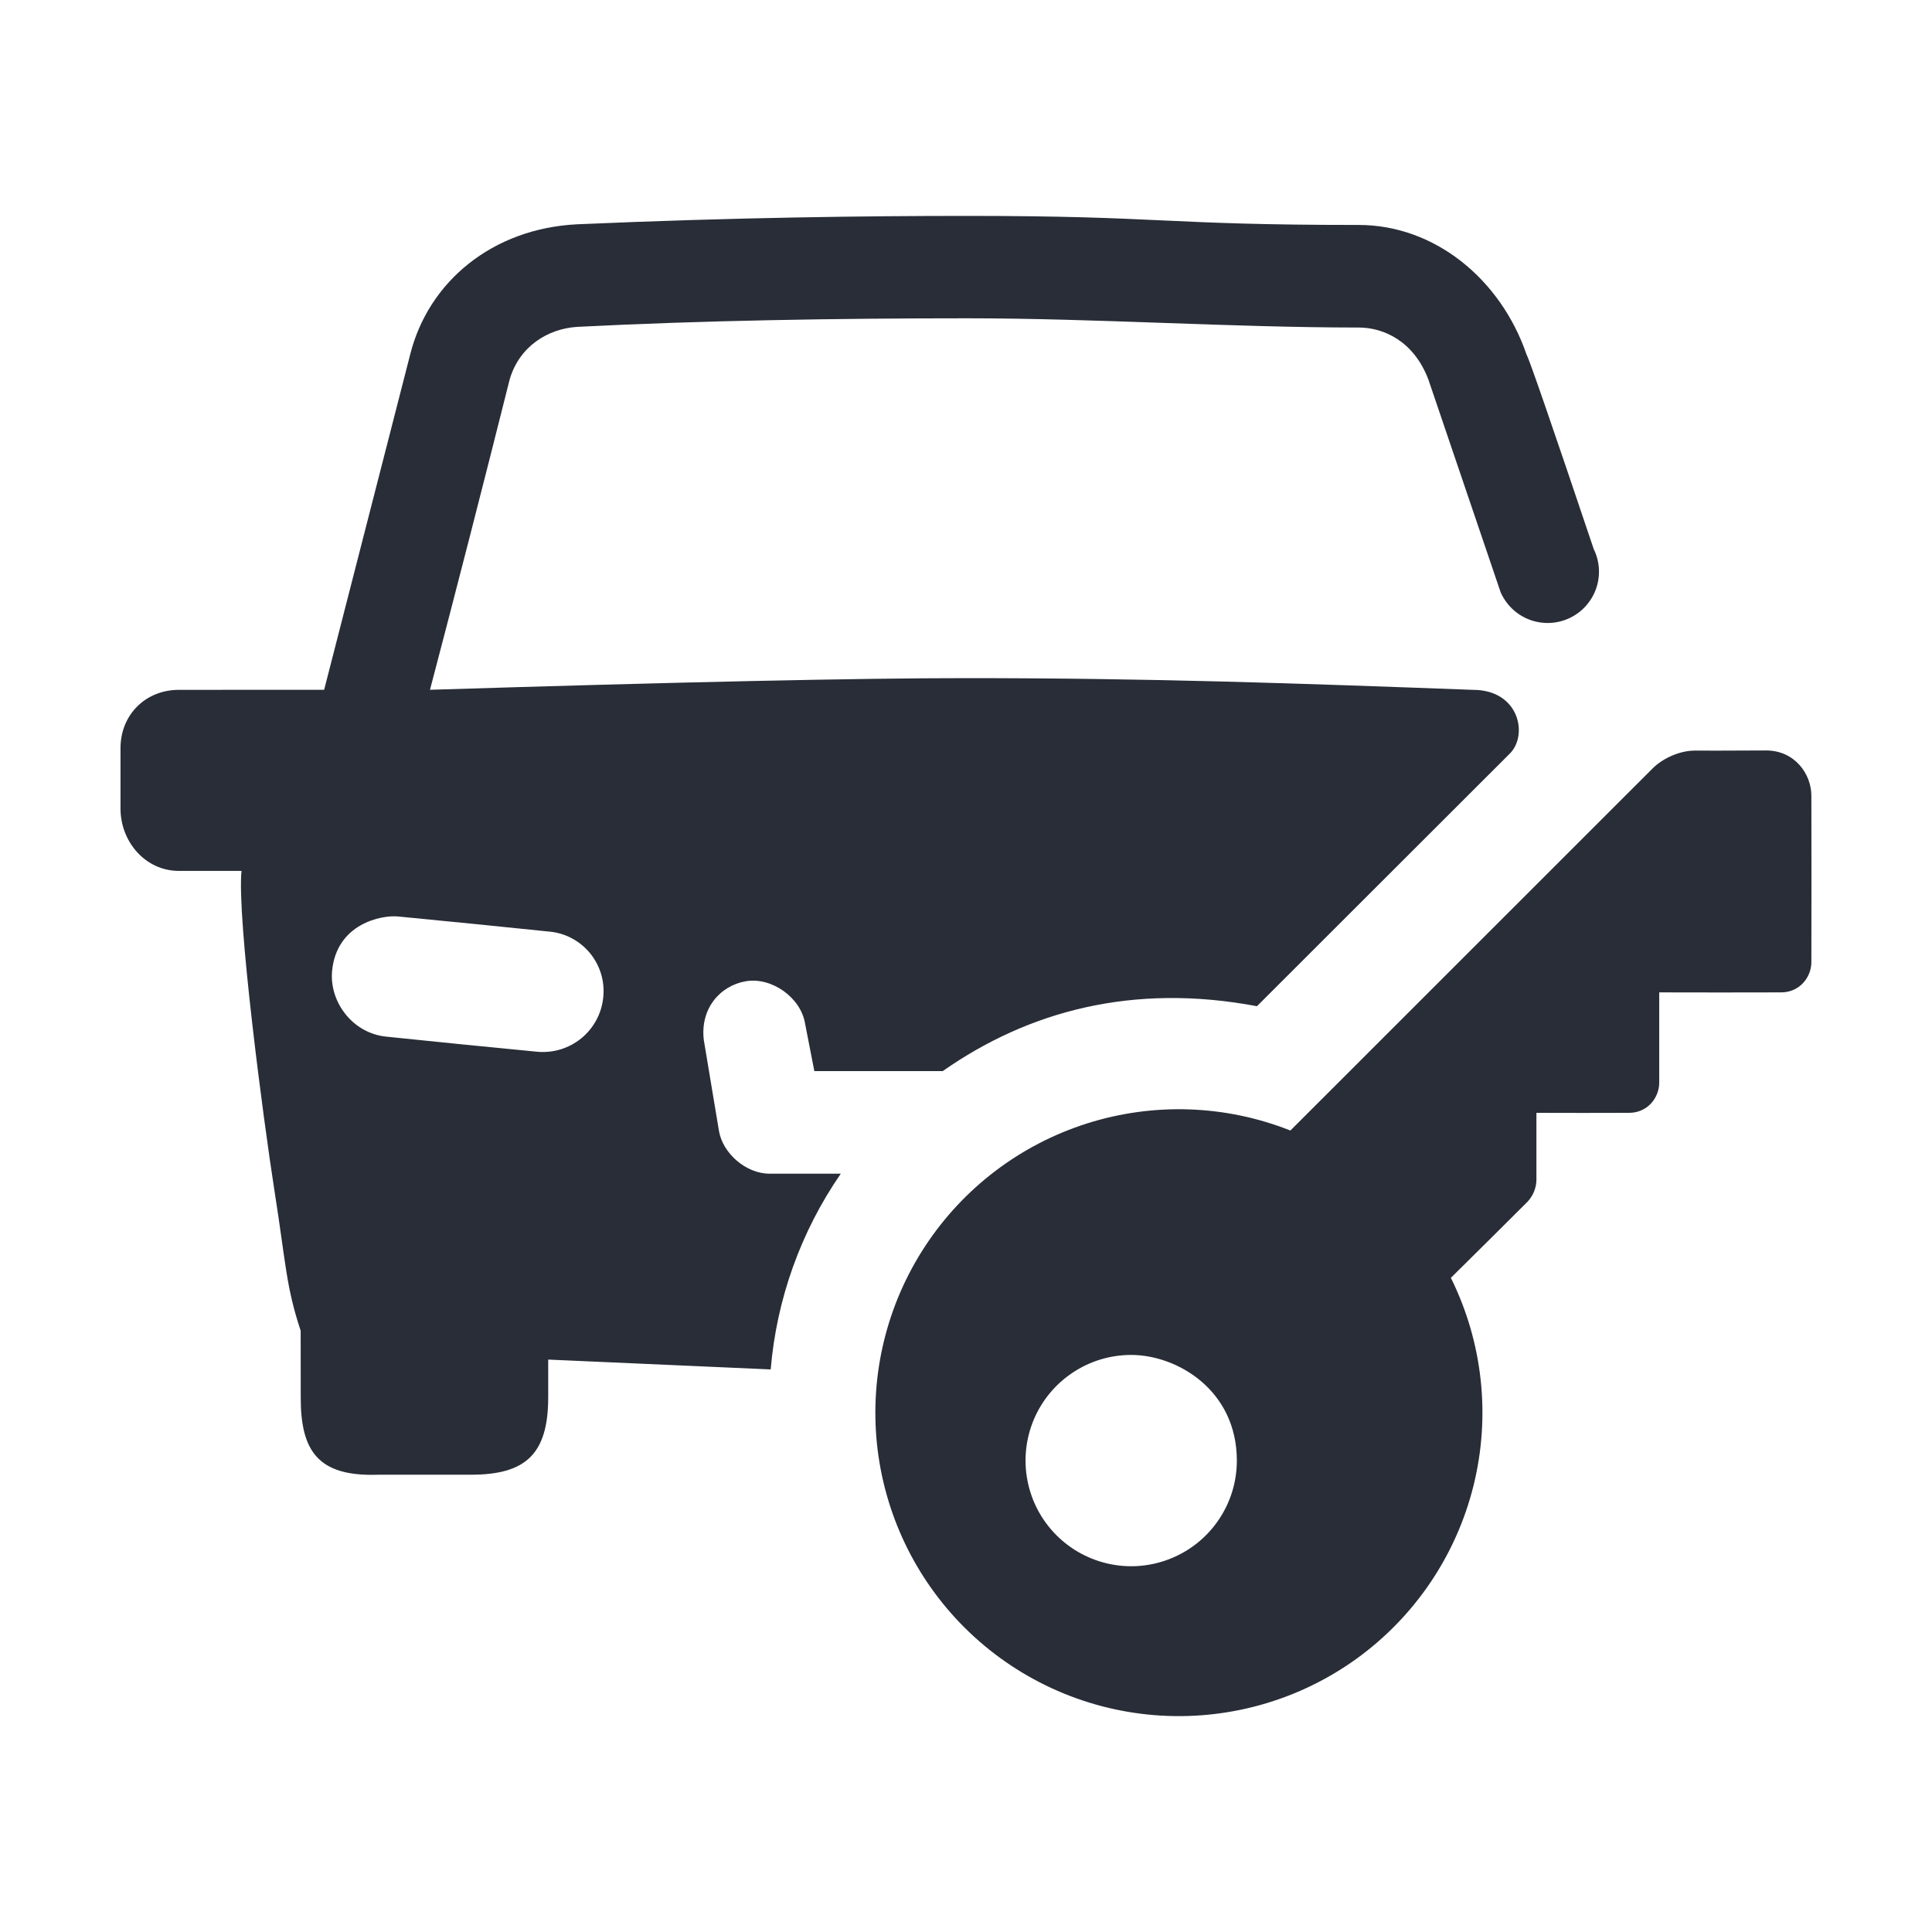 <svg width="32" height="32" viewBox="0 0 32 32" fill="none" xmlns="http://www.w3.org/2000/svg">
<g clip-path="url(#clip0_7823_53875)">
<path fill-rule="evenodd" clip-rule="evenodd" d="M29.252 12.43C29.727 12.43 30.002 12.82 30.002 13.18C30.004 14.099 30.004 15.018 30.002 15.937C30.002 16.182 29.81 16.437 29.502 16.437C28.829 16.439 28.156 16.439 27.482 16.437V17.932C27.482 18.177 27.293 18.432 26.982 18.432C26.472 18.434 25.96 18.434 25.448 18.432V19.549C25.444 19.681 25.392 19.807 25.301 19.904C24.879 20.326 24.455 20.746 24.031 21.165C24.56 22.233 24.693 23.454 24.405 24.611C24.117 25.767 23.428 26.784 22.46 27.48C21.492 28.175 20.308 28.504 19.12 28.408C17.932 28.312 16.817 27.797 15.973 26.955C15.155 26.138 14.644 25.064 14.525 23.914C14.407 22.764 14.688 21.608 15.323 20.641C15.957 19.675 16.905 18.956 18.007 18.607C19.109 18.258 20.298 18.299 21.373 18.725L27.375 12.725C27.531 12.569 27.813 12.43 28.08 12.432C28.666 12.435 28.666 12.43 29.252 12.43ZM18.736 22.442C18.39 22.442 18.052 22.544 17.764 22.737C17.476 22.929 17.252 23.202 17.119 23.522C16.987 23.842 16.952 24.194 17.02 24.533C17.087 24.873 17.254 25.184 17.499 25.429C17.744 25.674 18.055 25.84 18.395 25.908C18.734 25.976 19.086 25.941 19.406 25.808C19.726 25.676 19.999 25.452 20.191 25.164C20.384 24.876 20.486 24.538 20.486 24.192C20.486 23.025 19.497 22.442 18.736 22.442ZM22.505 3.726C23.759 3.726 24.855 4.619 25.285 5.874C25.331 5.954 25.702 7.028 26.398 9.097C26.448 9.198 26.476 9.309 26.483 9.421C26.489 9.534 26.473 9.647 26.435 9.754C26.397 9.86 26.338 9.958 26.262 10.041C26.186 10.125 26.094 10.192 25.991 10.24C25.889 10.287 25.778 10.314 25.665 10.318C25.552 10.322 25.44 10.304 25.334 10.264C25.228 10.224 25.132 10.164 25.05 10.086C24.968 10.008 24.902 9.915 24.856 9.812L23.658 6.285C23.417 5.65 22.918 5.425 22.505 5.425C20.365 5.424 18.155 5.272 16.015 5.272C13.862 5.272 11.625 5.308 9.558 5.414C9.072 5.446 8.602 5.737 8.442 6.284C8.011 8 7.572 9.713 7.122 11.425C11.262 11.296 14.22 11.232 15.996 11.232C19.091 11.232 21.473 11.318 24.397 11.426C25.16 11.426 25.313 12.167 25.013 12.476C23.616 13.873 22.218 15.27 20.819 16.666C18.762 16.278 17.033 16.748 15.614 17.741H13.488L13.334 16.951C13.264 16.524 12.784 16.181 12.356 16.252C11.929 16.324 11.592 16.705 11.658 17.23L11.908 18.73C11.97 19.103 12.356 19.44 12.746 19.44H13.926C13.263 20.401 12.863 21.518 12.765 22.682L9.08 22.519V23.144C9.08 24.092 8.7 24.426 7.799 24.426H6.263C5.26 24.461 4.98 24.026 4.981 23.144L4.98 22.041C4.736 21.303 4.738 20.945 4.548 19.735C4.358 18.526 3.923 15.2 4 14.425H2.963C2.41 14.425 1.996 13.944 1.996 13.392V12.392C1.996 11.839 2.41 11.426 2.963 11.426L5.369 11.425L6.793 5.875C7.095 4.663 8.158 3.785 9.558 3.715C12.177 3.6 14.4 3.576 16.017 3.576C19.262 3.576 19.26 3.726 22.505 3.726ZM5.501 16.076C5.45 16.586 5.833 17.112 6.396 17.17C7.645 17.298 7.646 17.298 8.896 17.42C9.16 17.445 9.423 17.365 9.628 17.198C9.833 17.03 9.964 16.788 9.991 16.525C10.006 16.394 9.994 16.261 9.957 16.135C9.919 16.009 9.857 15.891 9.774 15.789C9.69 15.687 9.588 15.603 9.471 15.541C9.355 15.479 9.227 15.441 9.096 15.43C7.847 15.302 7.846 15.302 6.596 15.18C6.313 15.152 5.578 15.303 5.501 16.076Z" fill="#282D37"/>
</g>
<defs>
<clipPath id="clip0_7823_53875">
<rect width="32" height="32" fill="white"/>
</clipPath>
</defs>
</svg>

